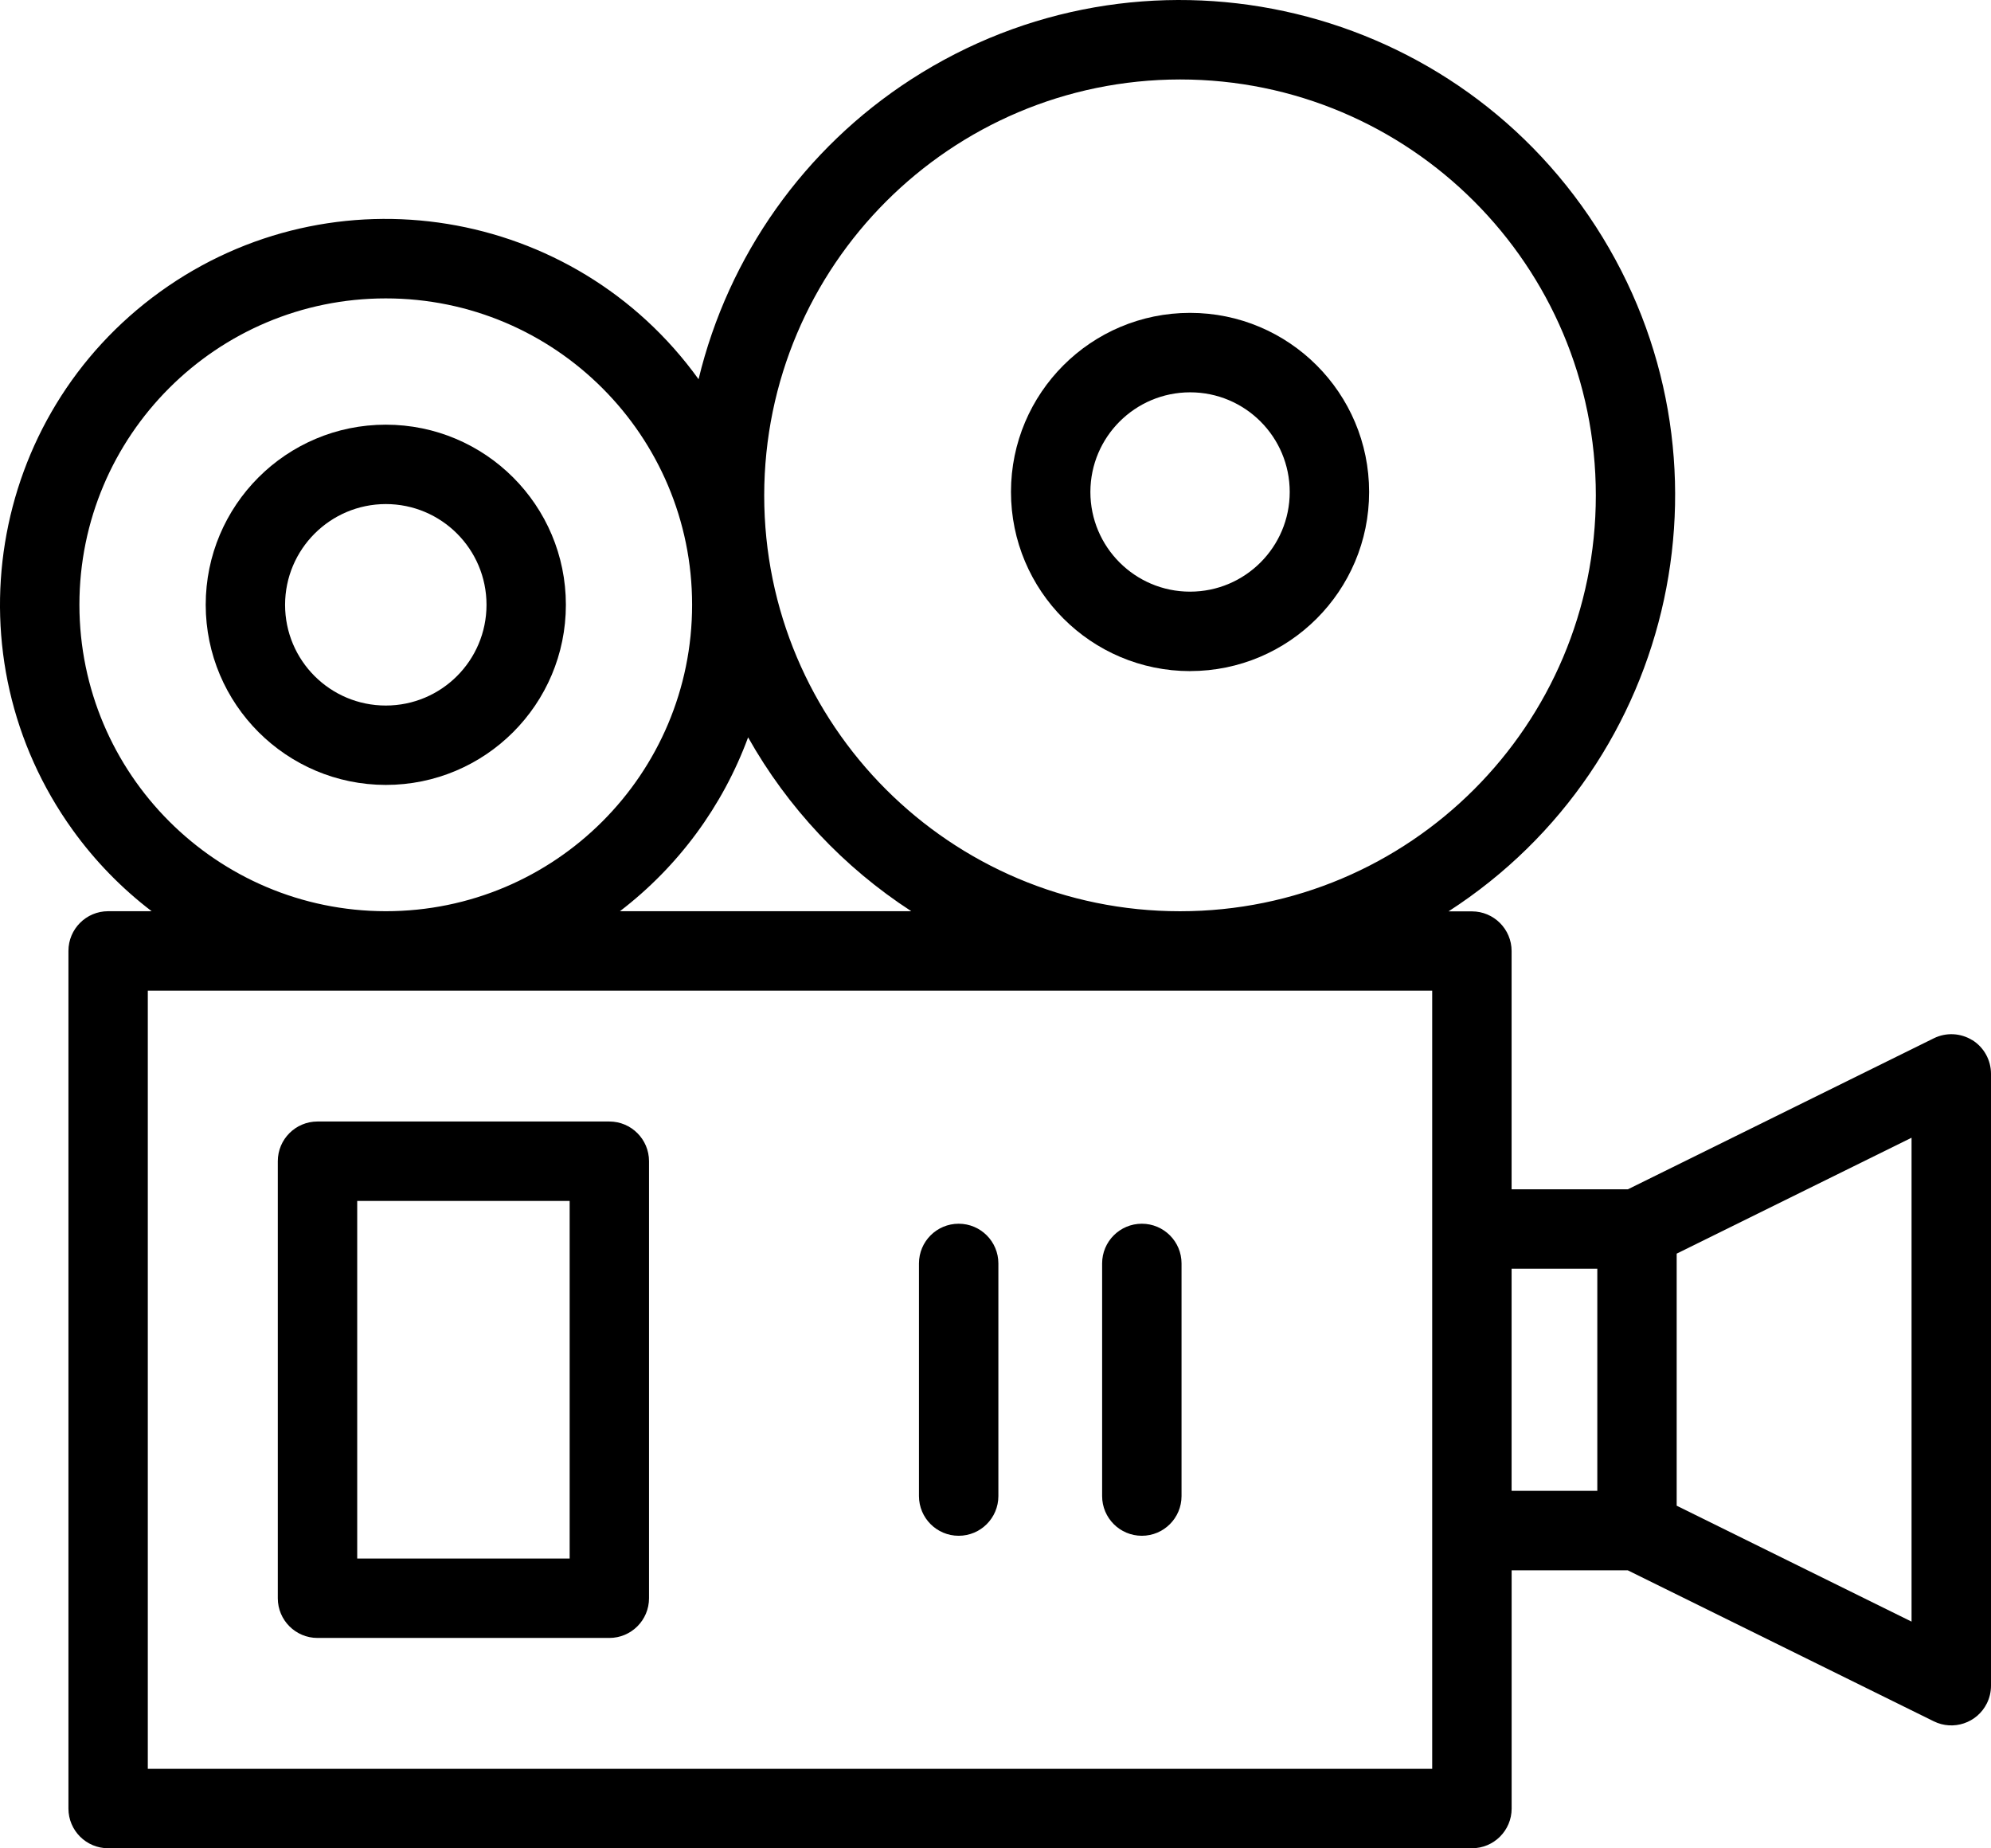 <svg xmlns="http://www.w3.org/2000/svg" id="Calque_2" data-name="Calque 2" viewBox="0 0 512 475.2"><g id="Capa_1" data-name="Capa 1"><g id="PROJECTEUR"><g><path d="M99.21,201.81c25.58,0,46.31-20.73,46.31-46.31s-20.73-46.31-46.31-46.31-46.31,20.73-46.31,46.31c.03,25.56,20.75,46.28,46.31,46.31ZM99.21,129.6c14.3,0,25.9,11.59,25.9,25.9s-11.59,25.9-25.9,25.9-25.9-11.59-25.9-25.9c.02-14.29,11.6-25.88,25.9-25.9Z"></path><path d="M306.03,172.54c25.43,0,46.05-20.62,46.05-46.05s-20.62-46.05-46.05-46.05-46.03,20.59-46.05,46.01c0,25.44,20.61,46.07,46.05,46.1ZM280.4,126.45c.04-14.13,11.5-25.56,25.63-25.58h0c14.16-.01,25.63,11.47,25.63,25.62s-11.48,25.63-25.63,25.63-25.63-11.48-25.63-25.63c0-.01,0-.03,0-.04Z"></path><path d="M507.2,267.44c-3-1.86-6.74-2.05-9.9-.49l-78.68,38.83h-29.9v-61.25c0-5.64-4.57-10.21-10.21-10.21h-6.01c59.08-38.15,76.04-116.96,37.9-176.04C372.25-.8,293.43-17.77,234.35,20.38c-27.46,17.73-47.05,45.35-54.71,77.12-32.01-44.44-93.99-54.52-138.43-22.51C-3.23,107.01-13.3,168.98,18.71,213.42c5.7,7.91,12.53,14.94,20.29,20.86h-11.19c-5.64,0-10.21,4.57-10.21,10.21v220.5c0,5.64,4.57,10.21,10.21,10.21h350.71c5.64,0,10.21-4.57,10.21-10.21v-61.25h29.86l78.67,38.81c5.05,2.51,11.18.44,13.68-4.61.7-1.41,1.06-2.97,1.06-4.55v-157.3c0-3.52-1.81-6.8-4.8-8.67ZM303.45,20.43c59.05,0,106.93,47.87,106.93,106.93s-47.87,106.93-106.93,106.93-106.93-47.87-106.93-106.93c.07-59.02,47.9-106.86,106.93-106.93ZM192.38,189.58c10.17,18.07,24.57,33.41,41.97,44.7h-74.93c15-11.48,26.43-26.98,32.96-44.7ZM20.42,155.5c0-43.51,35.27-78.78,78.78-78.78s78.78,35.27,78.78,78.78-35.27,78.78-78.78,78.78c-43.49-.05-78.74-35.29-78.78-78.78ZM368.3,454.78H38.01v-200.08h330.29v200.08ZM410.76,383.31h-22.04v-57.12h22.04v57.12ZM491.57,416.93l-60.4-29.8v-64.81l60.4-29.8v124.41Z"></path><path d="M81.65,421.13h75.04c5.64,0,10.21-4.57,10.21-10.21v-112.36c0-5.64-4.57-10.21-10.21-10.21h-75.04c-5.64,0-10.21,4.57-10.21,10.21v112.36c0,5.64,4.57,10.21,10.21,10.21ZM91.86,308.77h54.63v91.94h-54.63v-91.94Z"></path><path d="M246.53,394.86c5.64,0,10.21-4.57,10.21-10.21v-59.81c0-5.64-4.57-10.21-10.21-10.21s-10.21,4.57-10.21,10.21v59.81c0,5.64,4.57,10.21,10.21,10.21Z"></path><path d="M293.63,394.86c5.64,0,10.21-4.57,10.21-10.21v-59.81c0-5.64-4.57-10.21-10.21-10.21s-10.21,4.57-10.21,10.21v59.81c0,5.64,4.57,10.21,10.21,10.21Z"></path></g></g></g></svg>